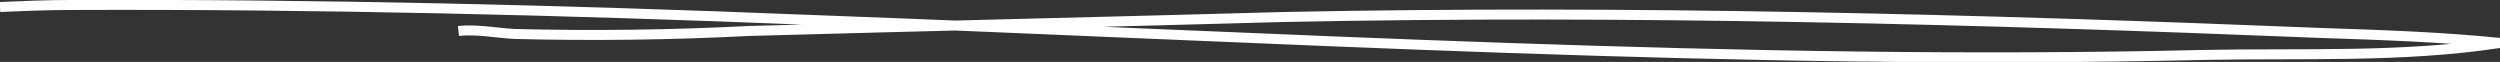 <?xml version="1.0" encoding="utf-8"?>
<!-- Generator: Adobe Illustrator 27.3.1, SVG Export Plug-In . SVG Version: 6.00 Build 0)  -->
<svg version="1.1" id="Layer_1" xmlns="http://www.w3.org/2000/svg" xmlns:xlink="http://www.w3.org/1999/xlink" x="0px" y="0px"
	 viewBox="0 0 250.3 6.2" style="enable-background:new 0 0 250.3 6.2;" xml:space="preserve">
<rect x="0" y="0" width="250.3" height="6.2" fill="#333333" stroke="none"/>
<style type="text/css">
	.st0{fill:none;stroke:#FFFFFF;}
</style>
<path class="st0" d="M0,0.7c2.3-0.1,4.7-0.2,7-0.2C31.7,0.4,56.5,1,81.3,2c46.4,1.7,92.9,4.6,139.3,3.5c9.8-0.2,19.9,0.3,29.7-1.2
	c-5.9-0.6-11.9-0.8-17.9-1C197.7,1.9,163.1,1,128.6,1.7C110.7,2.2,92.9,2.6,75,3.1c-7.8,0.4-15.6,0.5-23.5,0.3
	c-1.8-0.1-3.8-0.5-5.6-0.3"/>
</svg>

